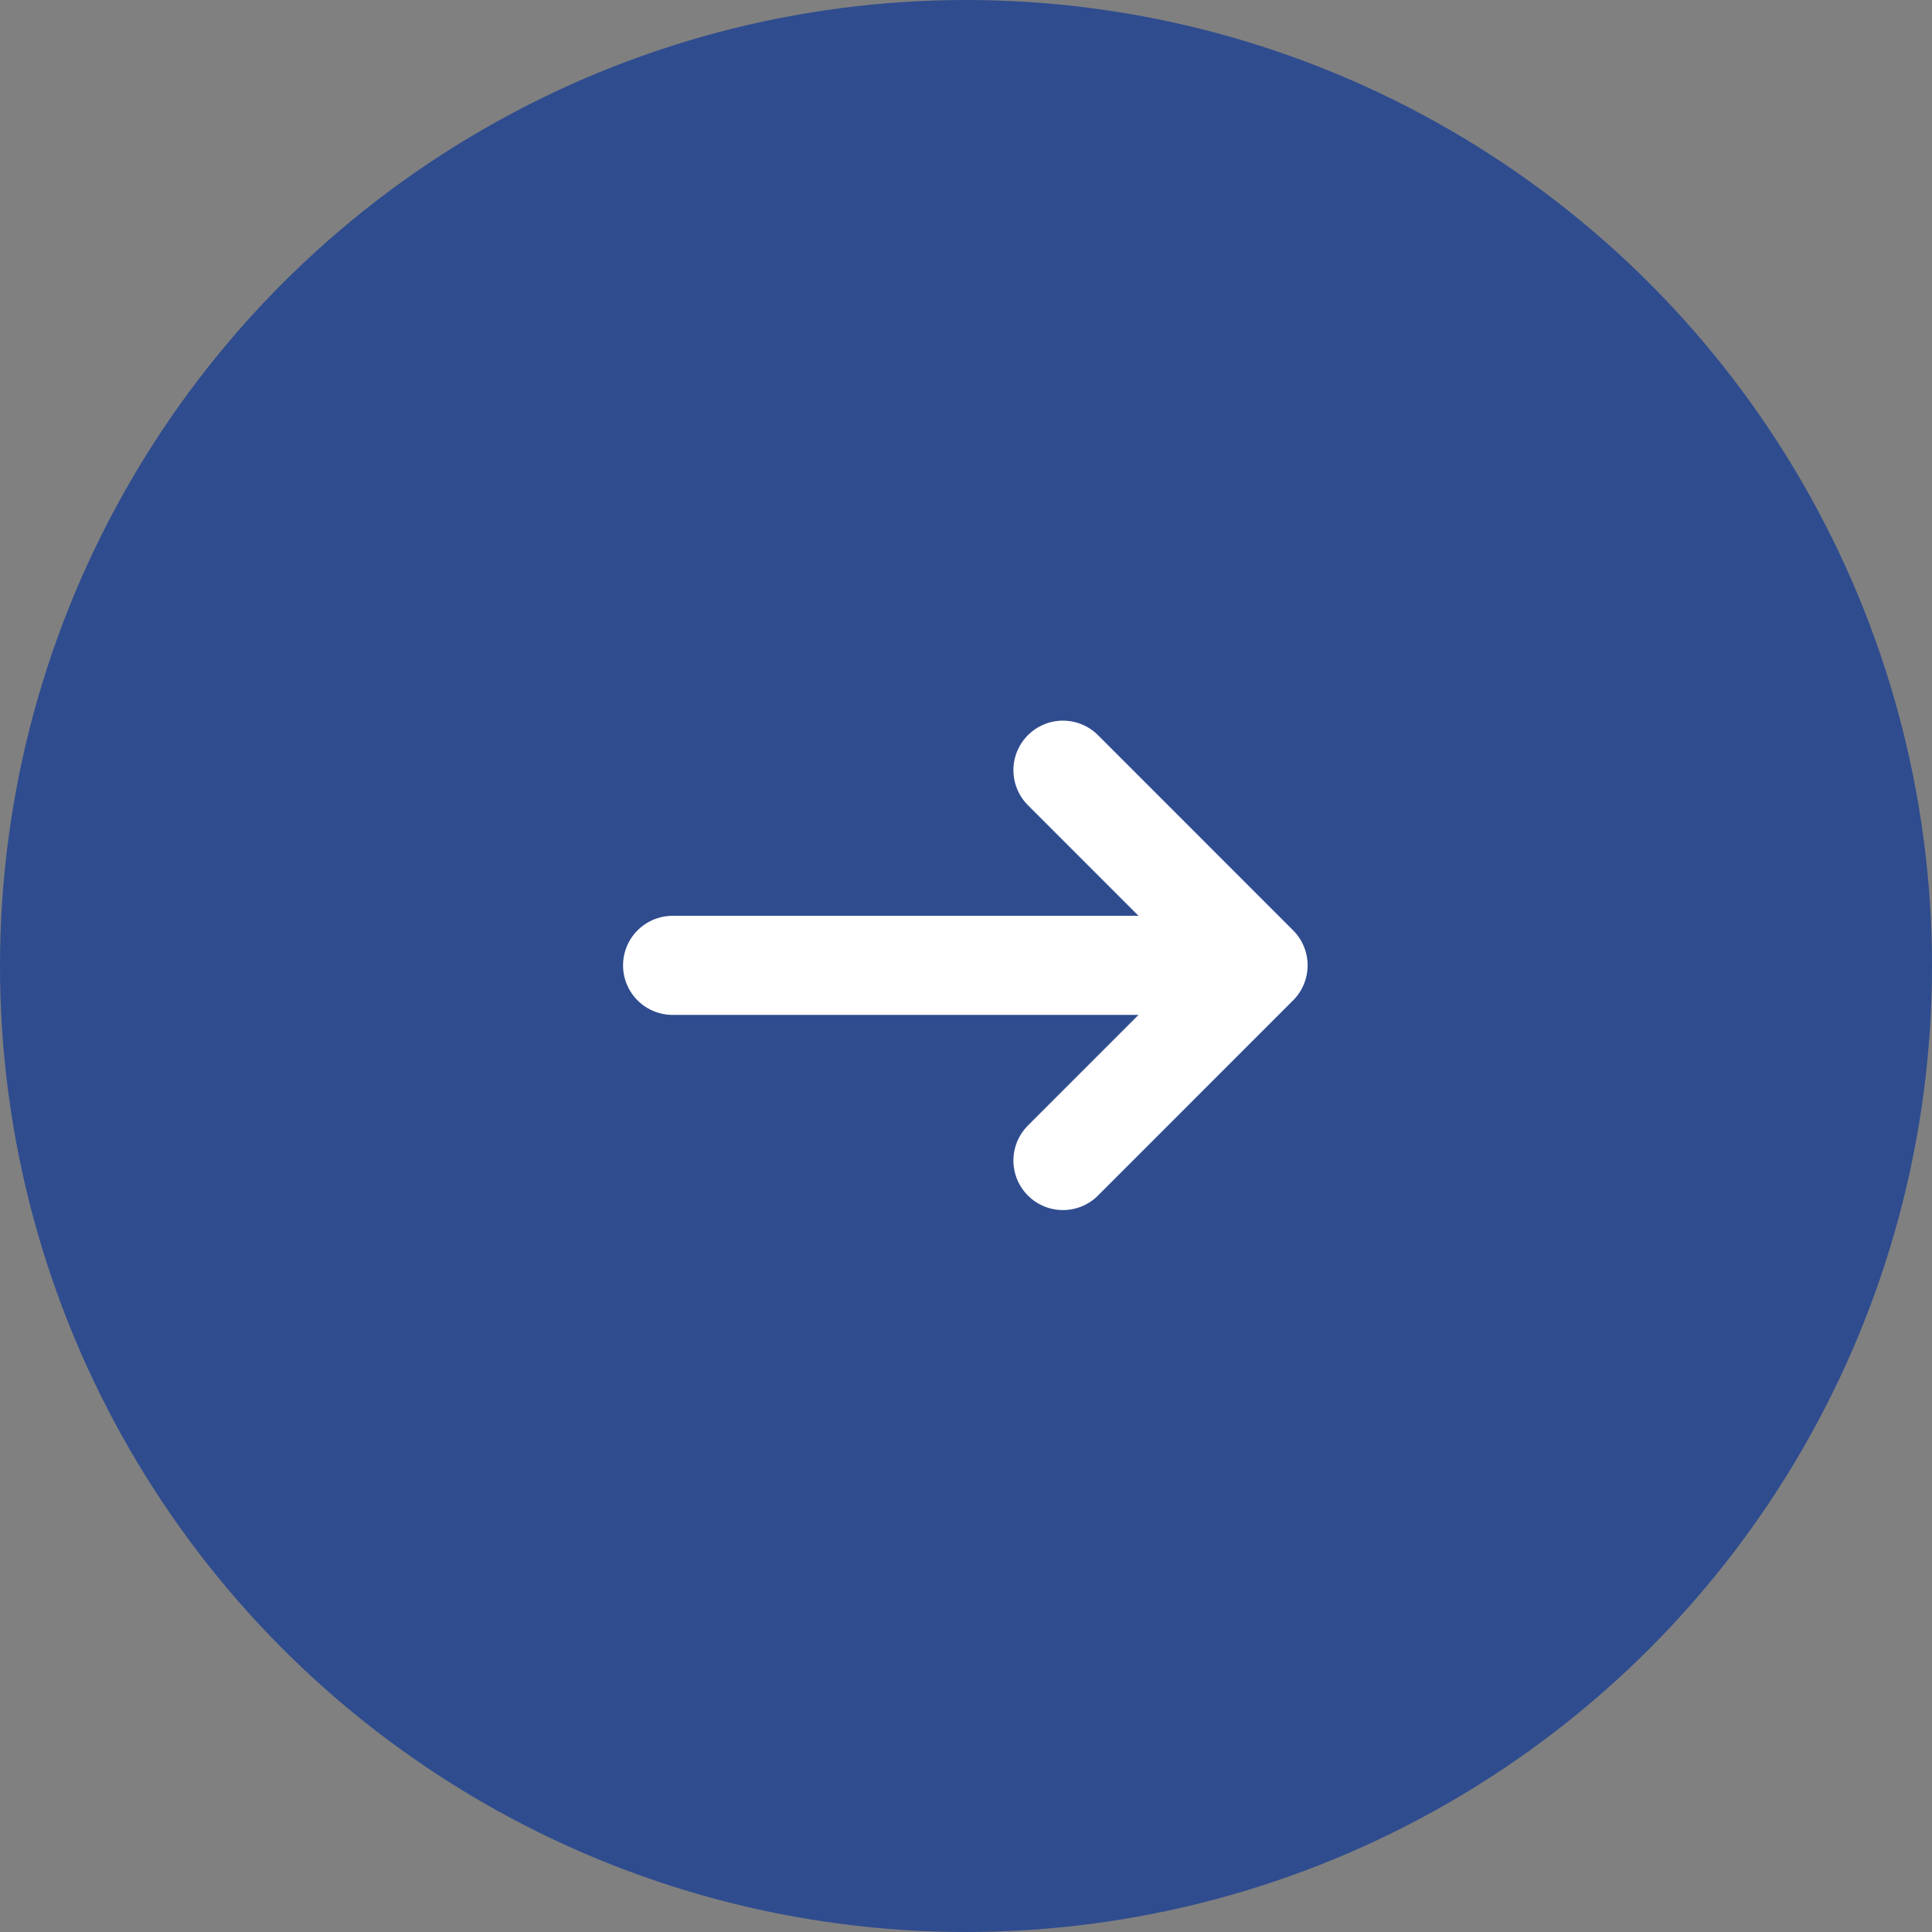 <svg width="39" height="39" viewBox="0 0 39 39" fill="none" xmlns="http://www.w3.org/2000/svg">
<rect x="0" y="0" width="39" height="39" fill="#808080" stroke="none"/>
<circle cx="19.5" cy="19.5" r="19.5" fill="#2F4C8F"/>
<path d="M21.457 23.427L25.396 19.487L21.457 15.547" fill="#2F4C8F"/>
<path d="M13.577 19.487L25.396 19.487L13.577 19.487Z" fill="#2F4C8F"/>
<path d="M21.457 23.427L25.396 19.487M25.396 19.487L21.457 15.547M25.396 19.487L13.577 19.487" stroke="white" stroke-width="2" stroke-linecap="round"/>
</svg>
